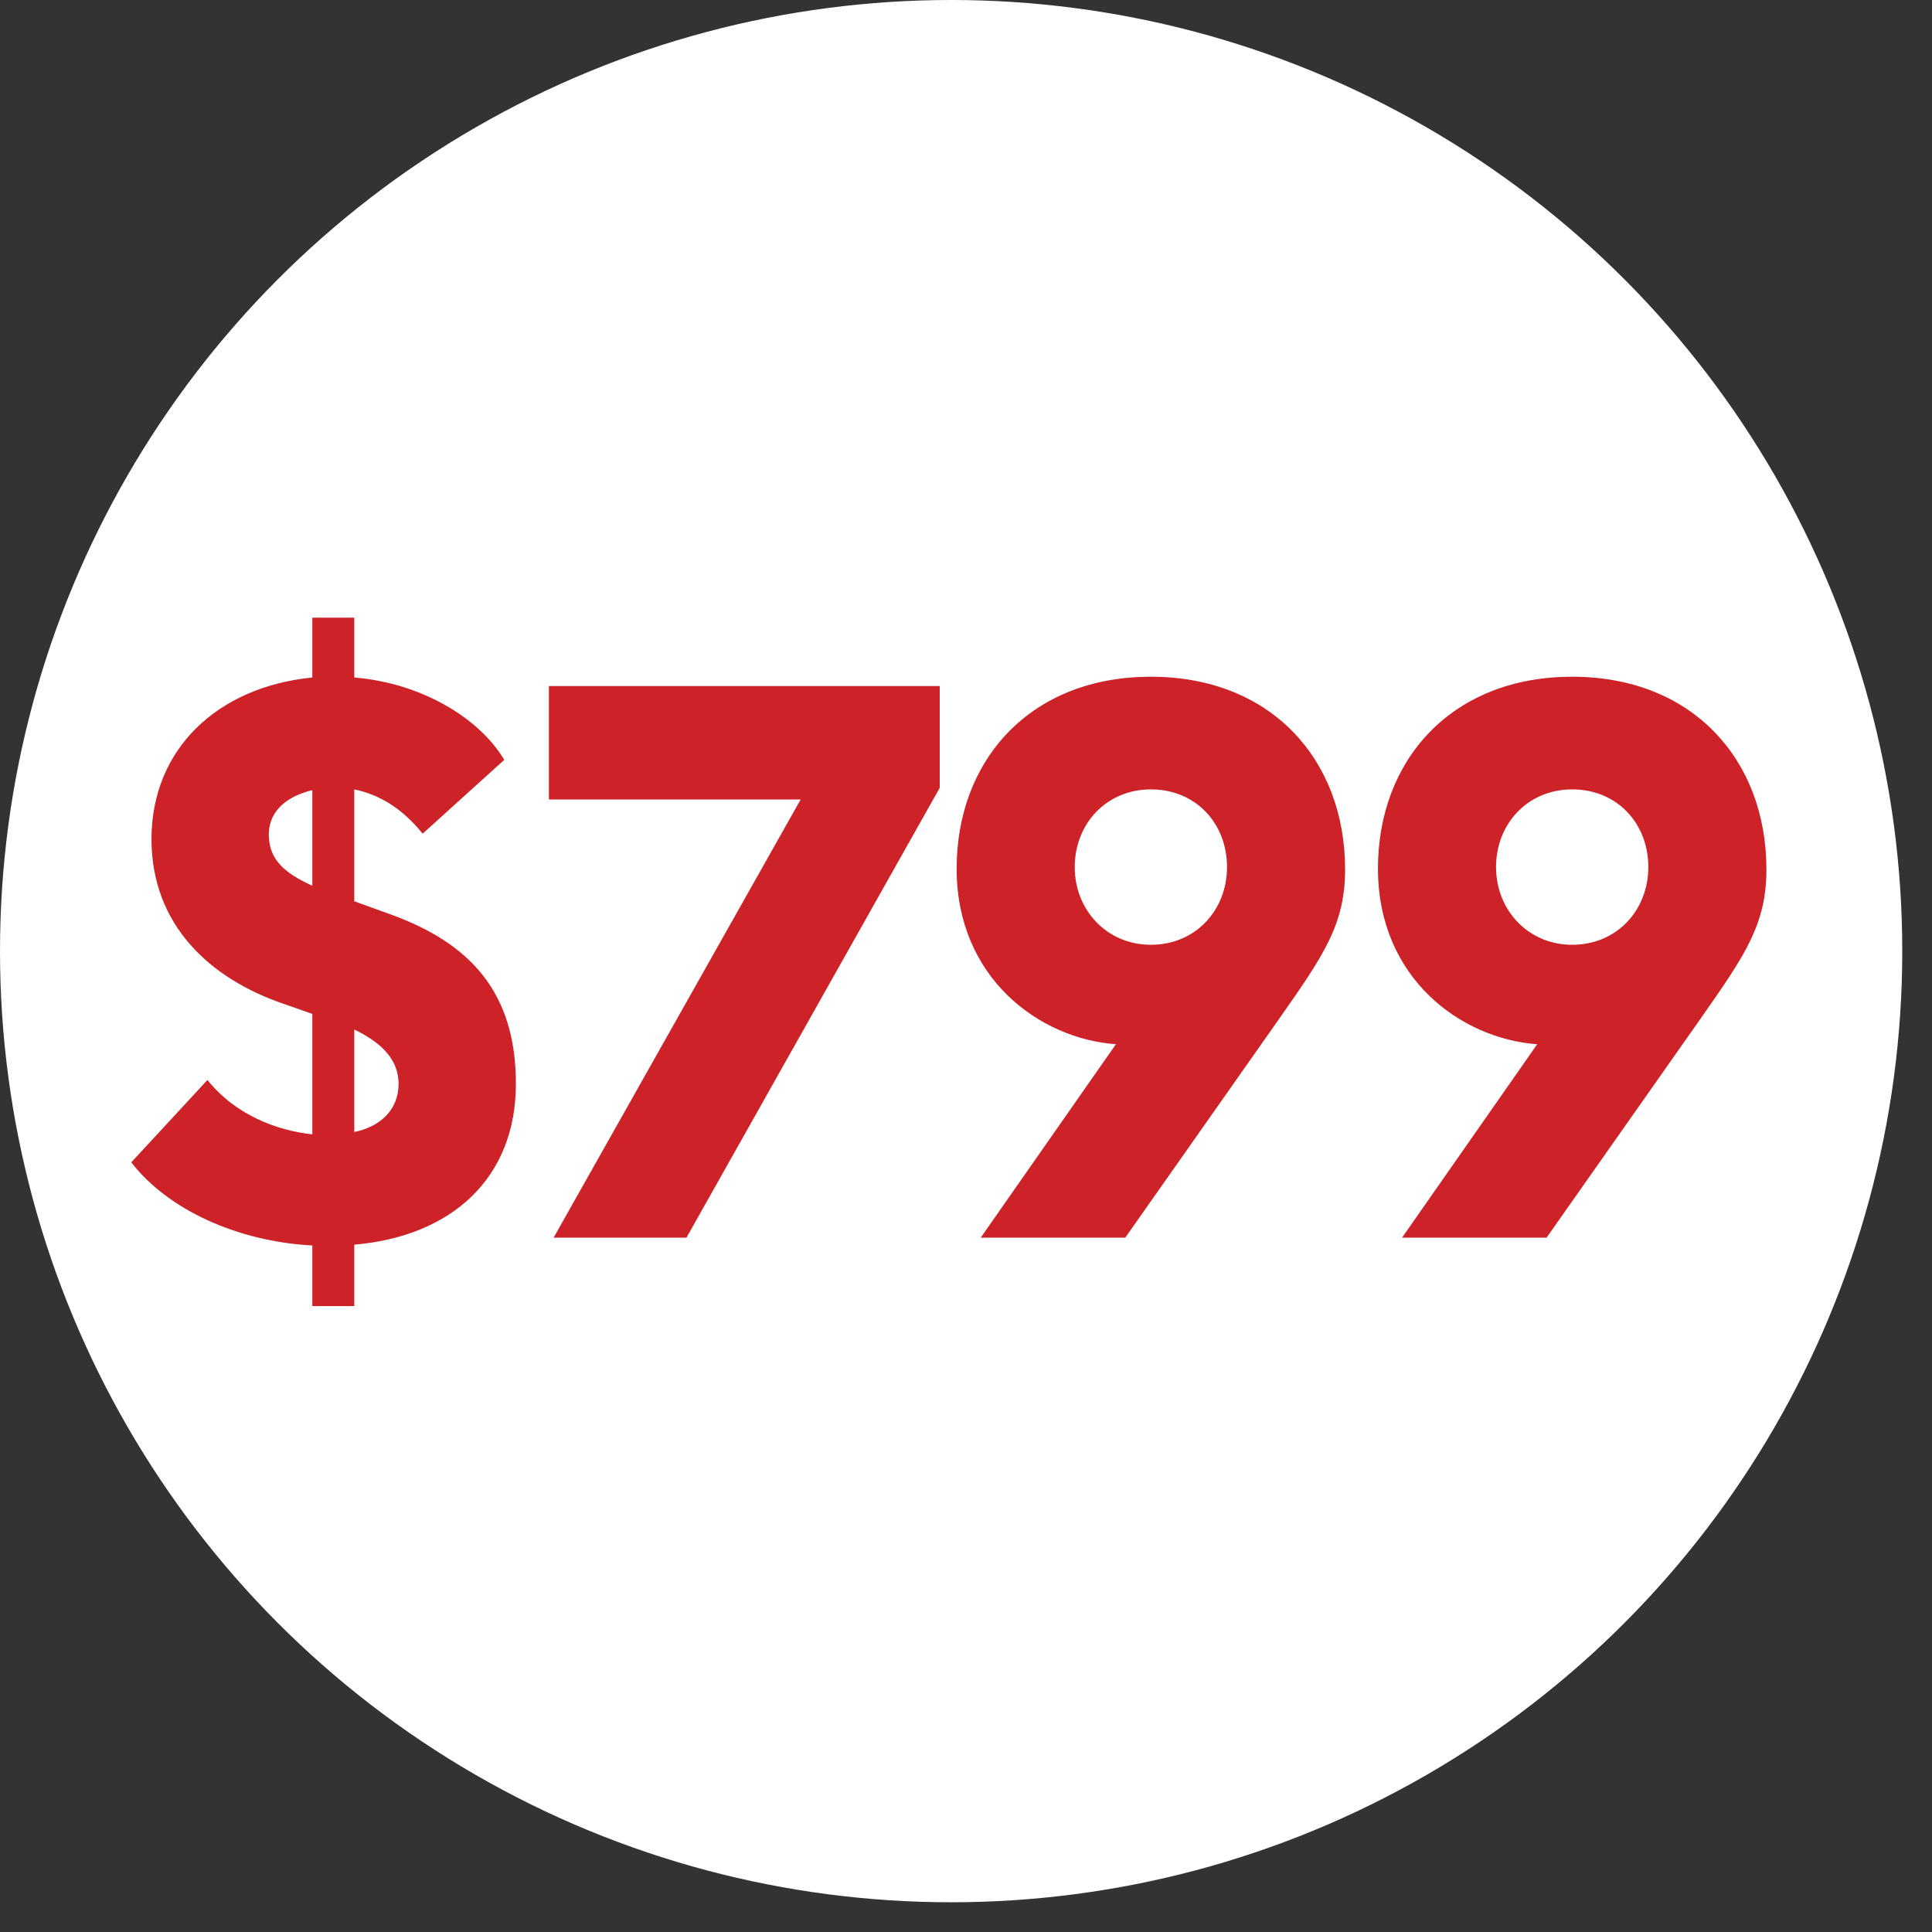 <svg xmlns="http://www.w3.org/2000/svg" width="128" height="128" viewBox="0 0 128 128" fill="none"><rect x="0" y="0" width="128" height="128" fill="#333333" stroke="none"/><circle cx="63.015" cy="63.015" r="63.015" fill="white"/><path d="M20.693 86.53V82.515C15.751 82.257 11.118 80.147 8.699 77.007L13.744 71.551C15.597 73.867 18.325 74.897 20.693 75.154V67.175L18.788 66.506C13.95 64.859 10.037 61.307 10.037 55.593C10.037 49.623 14.413 45.505 20.693 44.887V40.923H23.472V44.887C27.899 45.247 31.76 47.563 33.407 50.343L28.002 55.233C26.715 53.638 25.223 52.66 23.472 52.299V59.712L25.892 60.587C31.142 62.491 34.179 65.734 34.179 71.808C34.179 77.985 30.01 81.897 23.472 82.463V86.53H20.693ZM17.81 55.285C17.81 56.983 18.891 57.858 20.693 58.682V52.351C19.148 52.711 17.81 53.638 17.81 55.285ZM26.406 71.808C26.406 70.264 25.377 69.131 23.472 68.205V74.999C25.223 74.639 26.406 73.507 26.406 71.808ZM45.479 82H36.677L53.046 52.968H36.368V45.453H62.26V52.196L45.479 82ZM64.975 82L73.932 69.183C68.887 68.823 63.38 64.808 63.38 57.55C63.38 50.343 68.27 44.835 76.248 44.835C84.227 44.835 89.117 50.343 89.117 57.601C89.117 61.256 87.676 63.315 84.793 67.433L74.55 82H64.975ZM76.248 62.594C79.234 62.594 81.293 60.278 81.293 57.447C81.293 54.564 79.234 52.299 76.248 52.299C73.314 52.299 71.204 54.564 71.204 57.447C71.204 60.278 73.314 62.594 76.248 62.594ZM92.888 82L101.845 69.183C96.8 68.823 91.293 64.808 91.293 57.55C91.293 50.343 96.183 44.835 104.161 44.835C112.14 44.835 117.03 50.343 117.03 57.601C117.03 61.256 115.589 63.315 112.706 67.433L102.463 82H92.888ZM104.161 62.594C107.147 62.594 109.206 60.278 109.206 57.447C109.206 54.564 107.147 52.299 104.161 52.299C101.227 52.299 99.117 54.564 99.117 57.447C99.117 60.278 101.227 62.594 104.161 62.594Z" fill="#CC2228"/></svg>